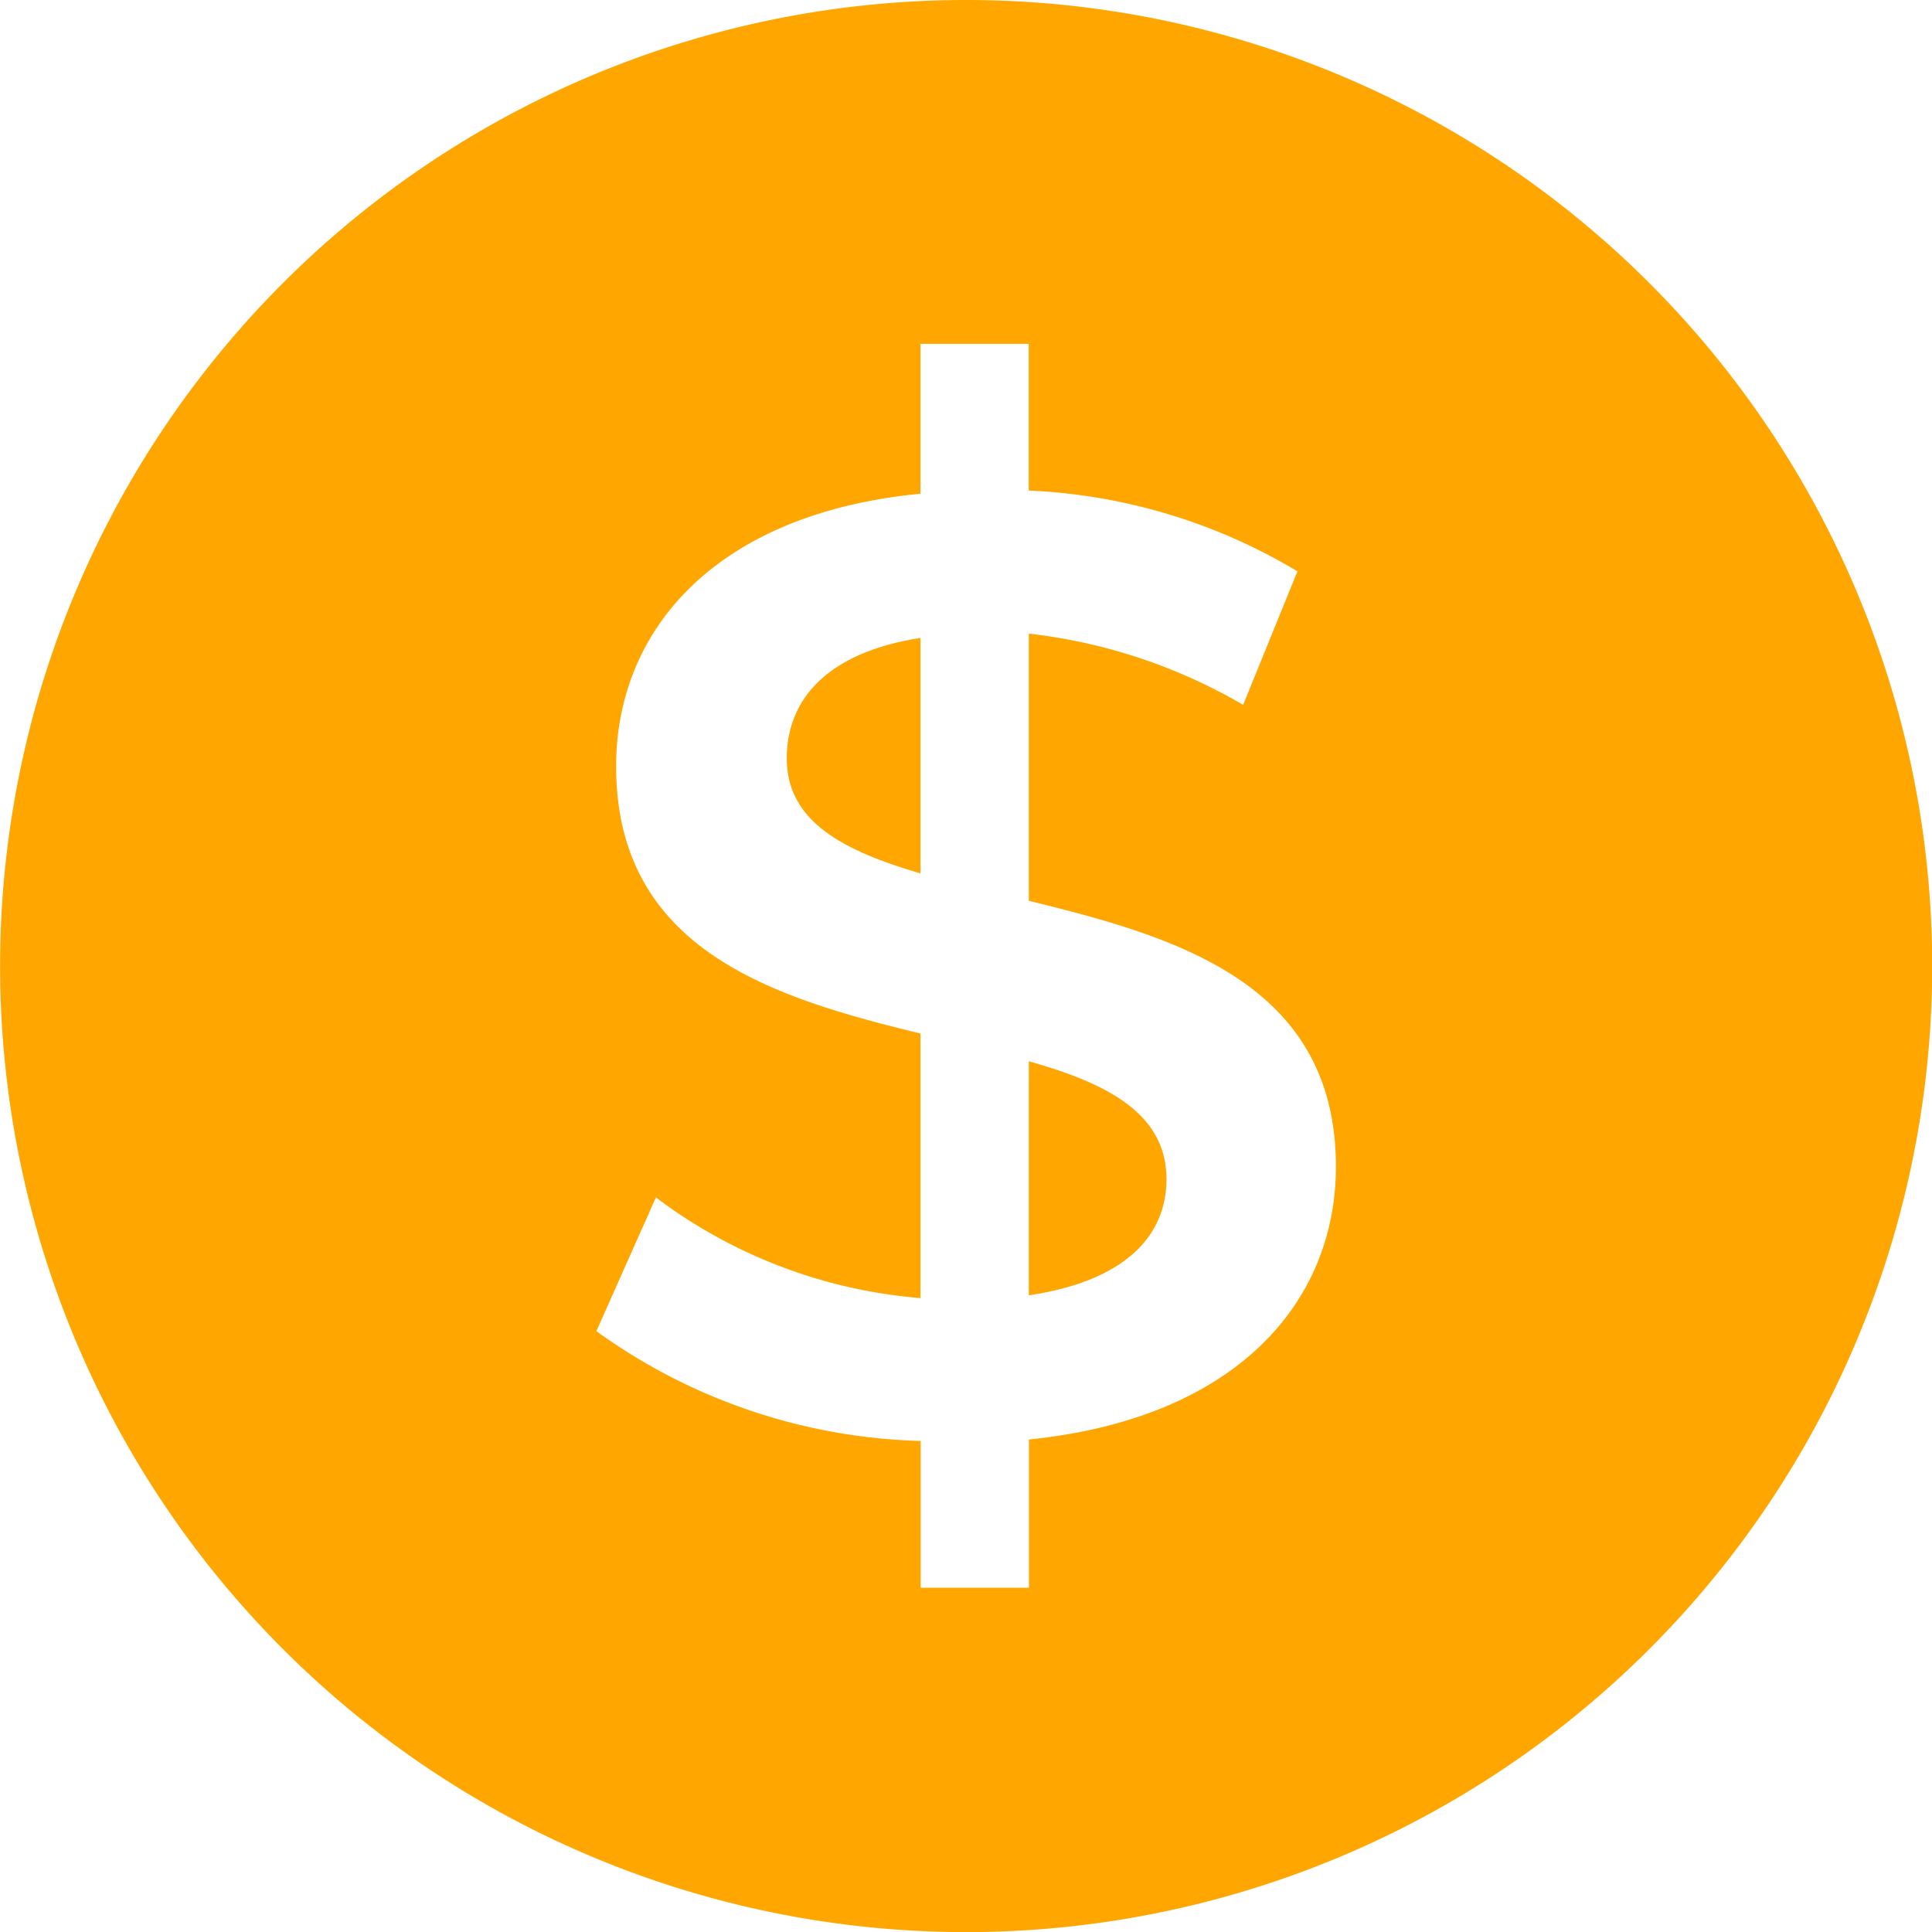 <svg xmlns="http://www.w3.org/2000/svg" width="18.987" height="18.988" viewBox="0 0 18.987 18.988"><g transform="translate(-11429.105 -4578.621)"><path d="M11438.6,4578.621a9.494,9.494,0,1,0,9.494,9.494A9.494,9.494,0,0,0,11438.6,4578.621Zm.617,14.147v1.457h-1.064v-1.443a5.693,5.693,0,0,1-3.187-1.079l.585-1.314a4.984,4.984,0,0,0,2.6.989v-2.6c-1.444-.351-2.991-.819-2.991-2.627,0-1.325.962-2.482,2.991-2.678V4582h1.064v1.442a5.6,5.6,0,0,1,2.641.794l-.534,1.312a5.378,5.378,0,0,0-2.106-.7v2.626c1.443.352,3.018.807,3.018,2.614C11442.233,4591.417,11441.257,4592.561,11439.216,4592.768Z" fill="#ffa600"/><path d="M11436.837,4586.074c0,.624.56.909,1.314,1.131v-2.315C11437.227,4585.034,11436.837,4585.5,11436.837,4586.074Z" fill="#ffa600"/><path d="M11439.216,4589.051v2.3c.949-.142,1.353-.585,1.353-1.143C11440.568,4589.571,11440,4589.271,11439.216,4589.051Z" fill="#ffa600"/></g></svg>